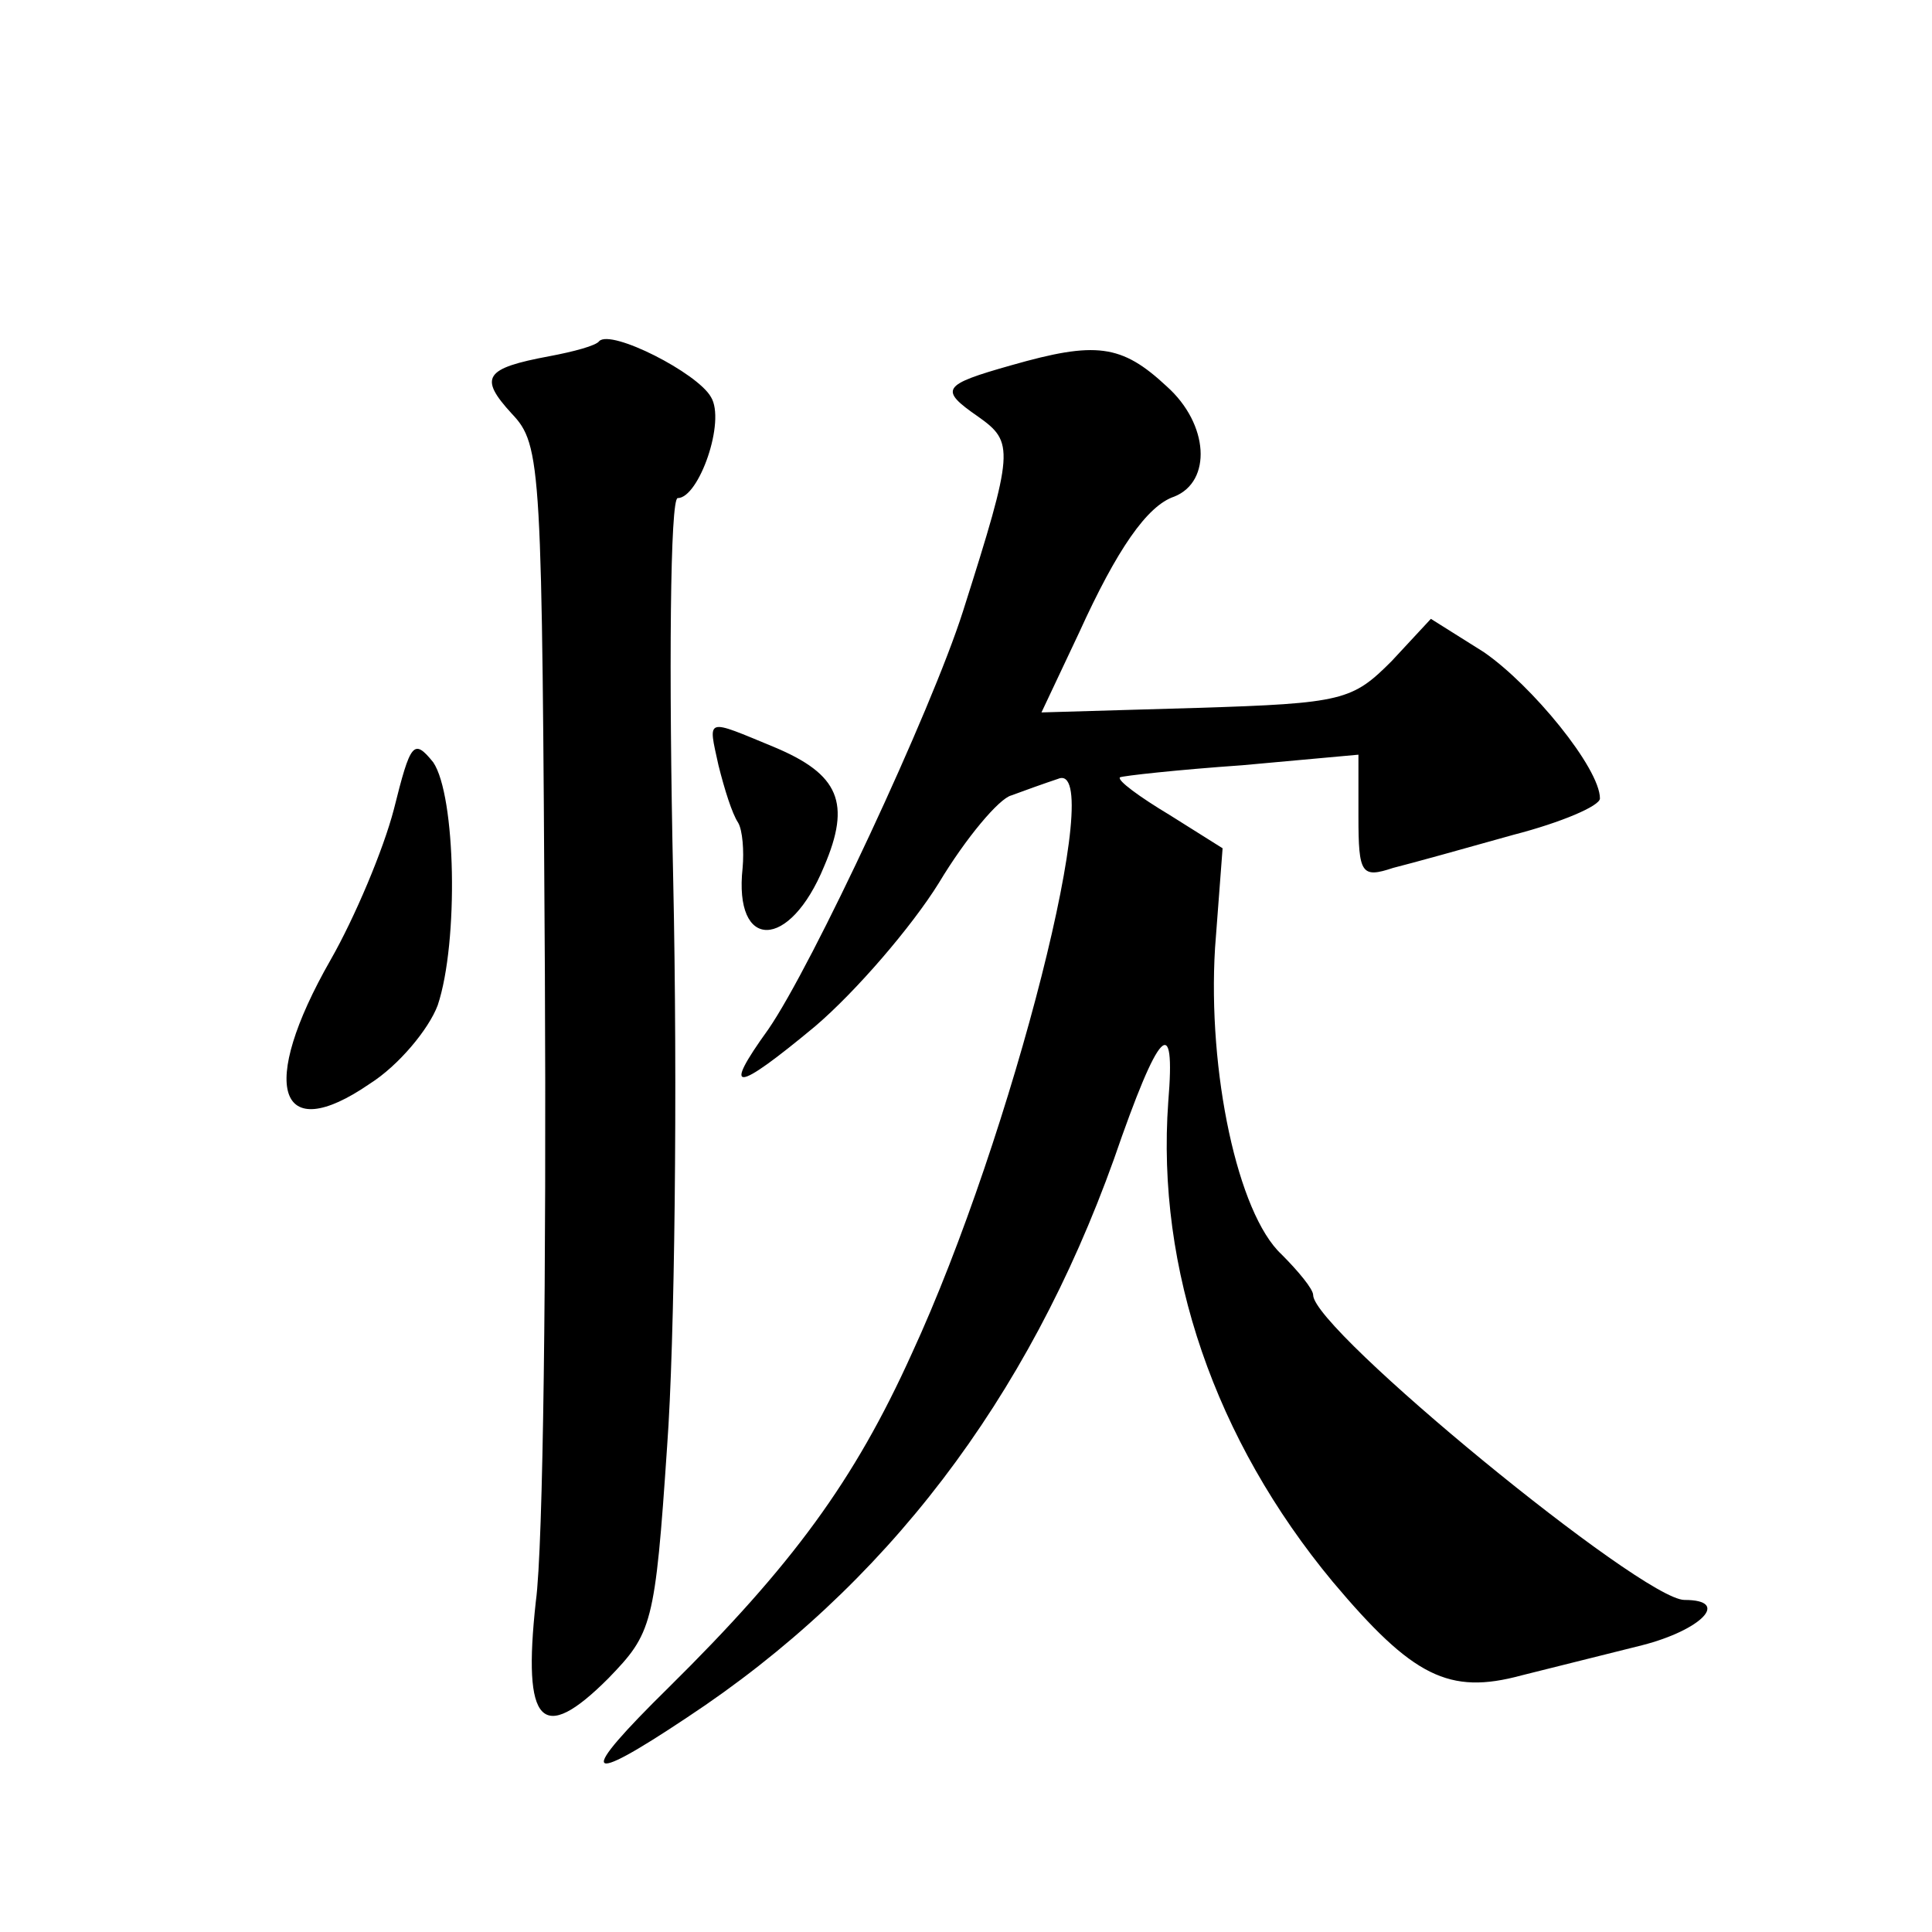 <?xml version="1.0" standalone="no"?>
<!DOCTYPE svg PUBLIC "-//W3C//DTD SVG 20010904//EN"
 "http://www.w3.org/TR/2001/REC-SVG-20010904/DTD/svg10.dtd">
<svg version="1.0" xmlns="http://www.w3.org/2000/svg"
 width="128pt" height="128pt" viewBox="0 0 128 128"
 preserveAspectRatio="xMidYMid meet">
<g transform="translate(0,128) scale(0.1,-0.1)"
fill="#0" stroke="none">
<path d="M397 1054 c-2 -3 -17 -7 -33 -10 -43 -8 -47 -14 -25 -38 20 -21 20 -34
22 -371 1 -193 -1 -380 -6 -416 -9 -82 4 -95 48 -51 29 30 31 35 39 154 5 68 7
237 4 376 -3 138 -2 252 3 252 14 0 32 51 22 67 -9 16 -66 45 -74 37z M670 1038
c-46 -13 -48 -16 -22 -34 24 -17 24 -22 -10 -129 -21 -66 -100 -235 -129 -277 -31
-43 -22 -42 31 2 27 23 64 66 82 95 18 30 40 56 48 58 8 3 22 8 31 11 33 14 -30
-236 -97 -381 -38 -84 -79 -140 -161 -221 -61 -60 -57 -66 12 -20 132 87 226 211
283 370 30 87 41 98 36 38 -8 -111 31 -224 109 -318 53 -63 77 -75 125 -62 20 5
56 14 80 20 39 10 59 30 28 30 -28 0 -246 179 -246 202 0 4 -10 16 -21 27 -29 27
-49 121 -44 203 l5 66 -35 22 c-20 12 -35 23 -33 25 2 1 38 5 81 8 l77 7 0 -41
c0 -38 2 -41 23 -34 12 3 48 13 80 22 31 8 57 19 57 24 0 20 -45 75 -77 97 l-35
22 -26 -28 c-26 -26 -32 -28 -129 -31 l-103 -3 25 53 c25 55 45 84 63 90 25 10
23 48 -5 73 -30 28 -47 30 -103 14z M476 773 c4 -16 9 -32 13 -38 3 -5 4 -19 3
-30 -6 -55 31 -55 54 1 18 42 10 61 -33 79 -46 19 -44 20 -37 -12z M261 744 c-7
-27 -26 -72 -42 -100 -48 -84 -35 -124 26 -82 19 12 39 36 45 52 14 42 12 139 -3
161 -13 16 -15 13 -26 -31z"/>
</g>
</svg>

